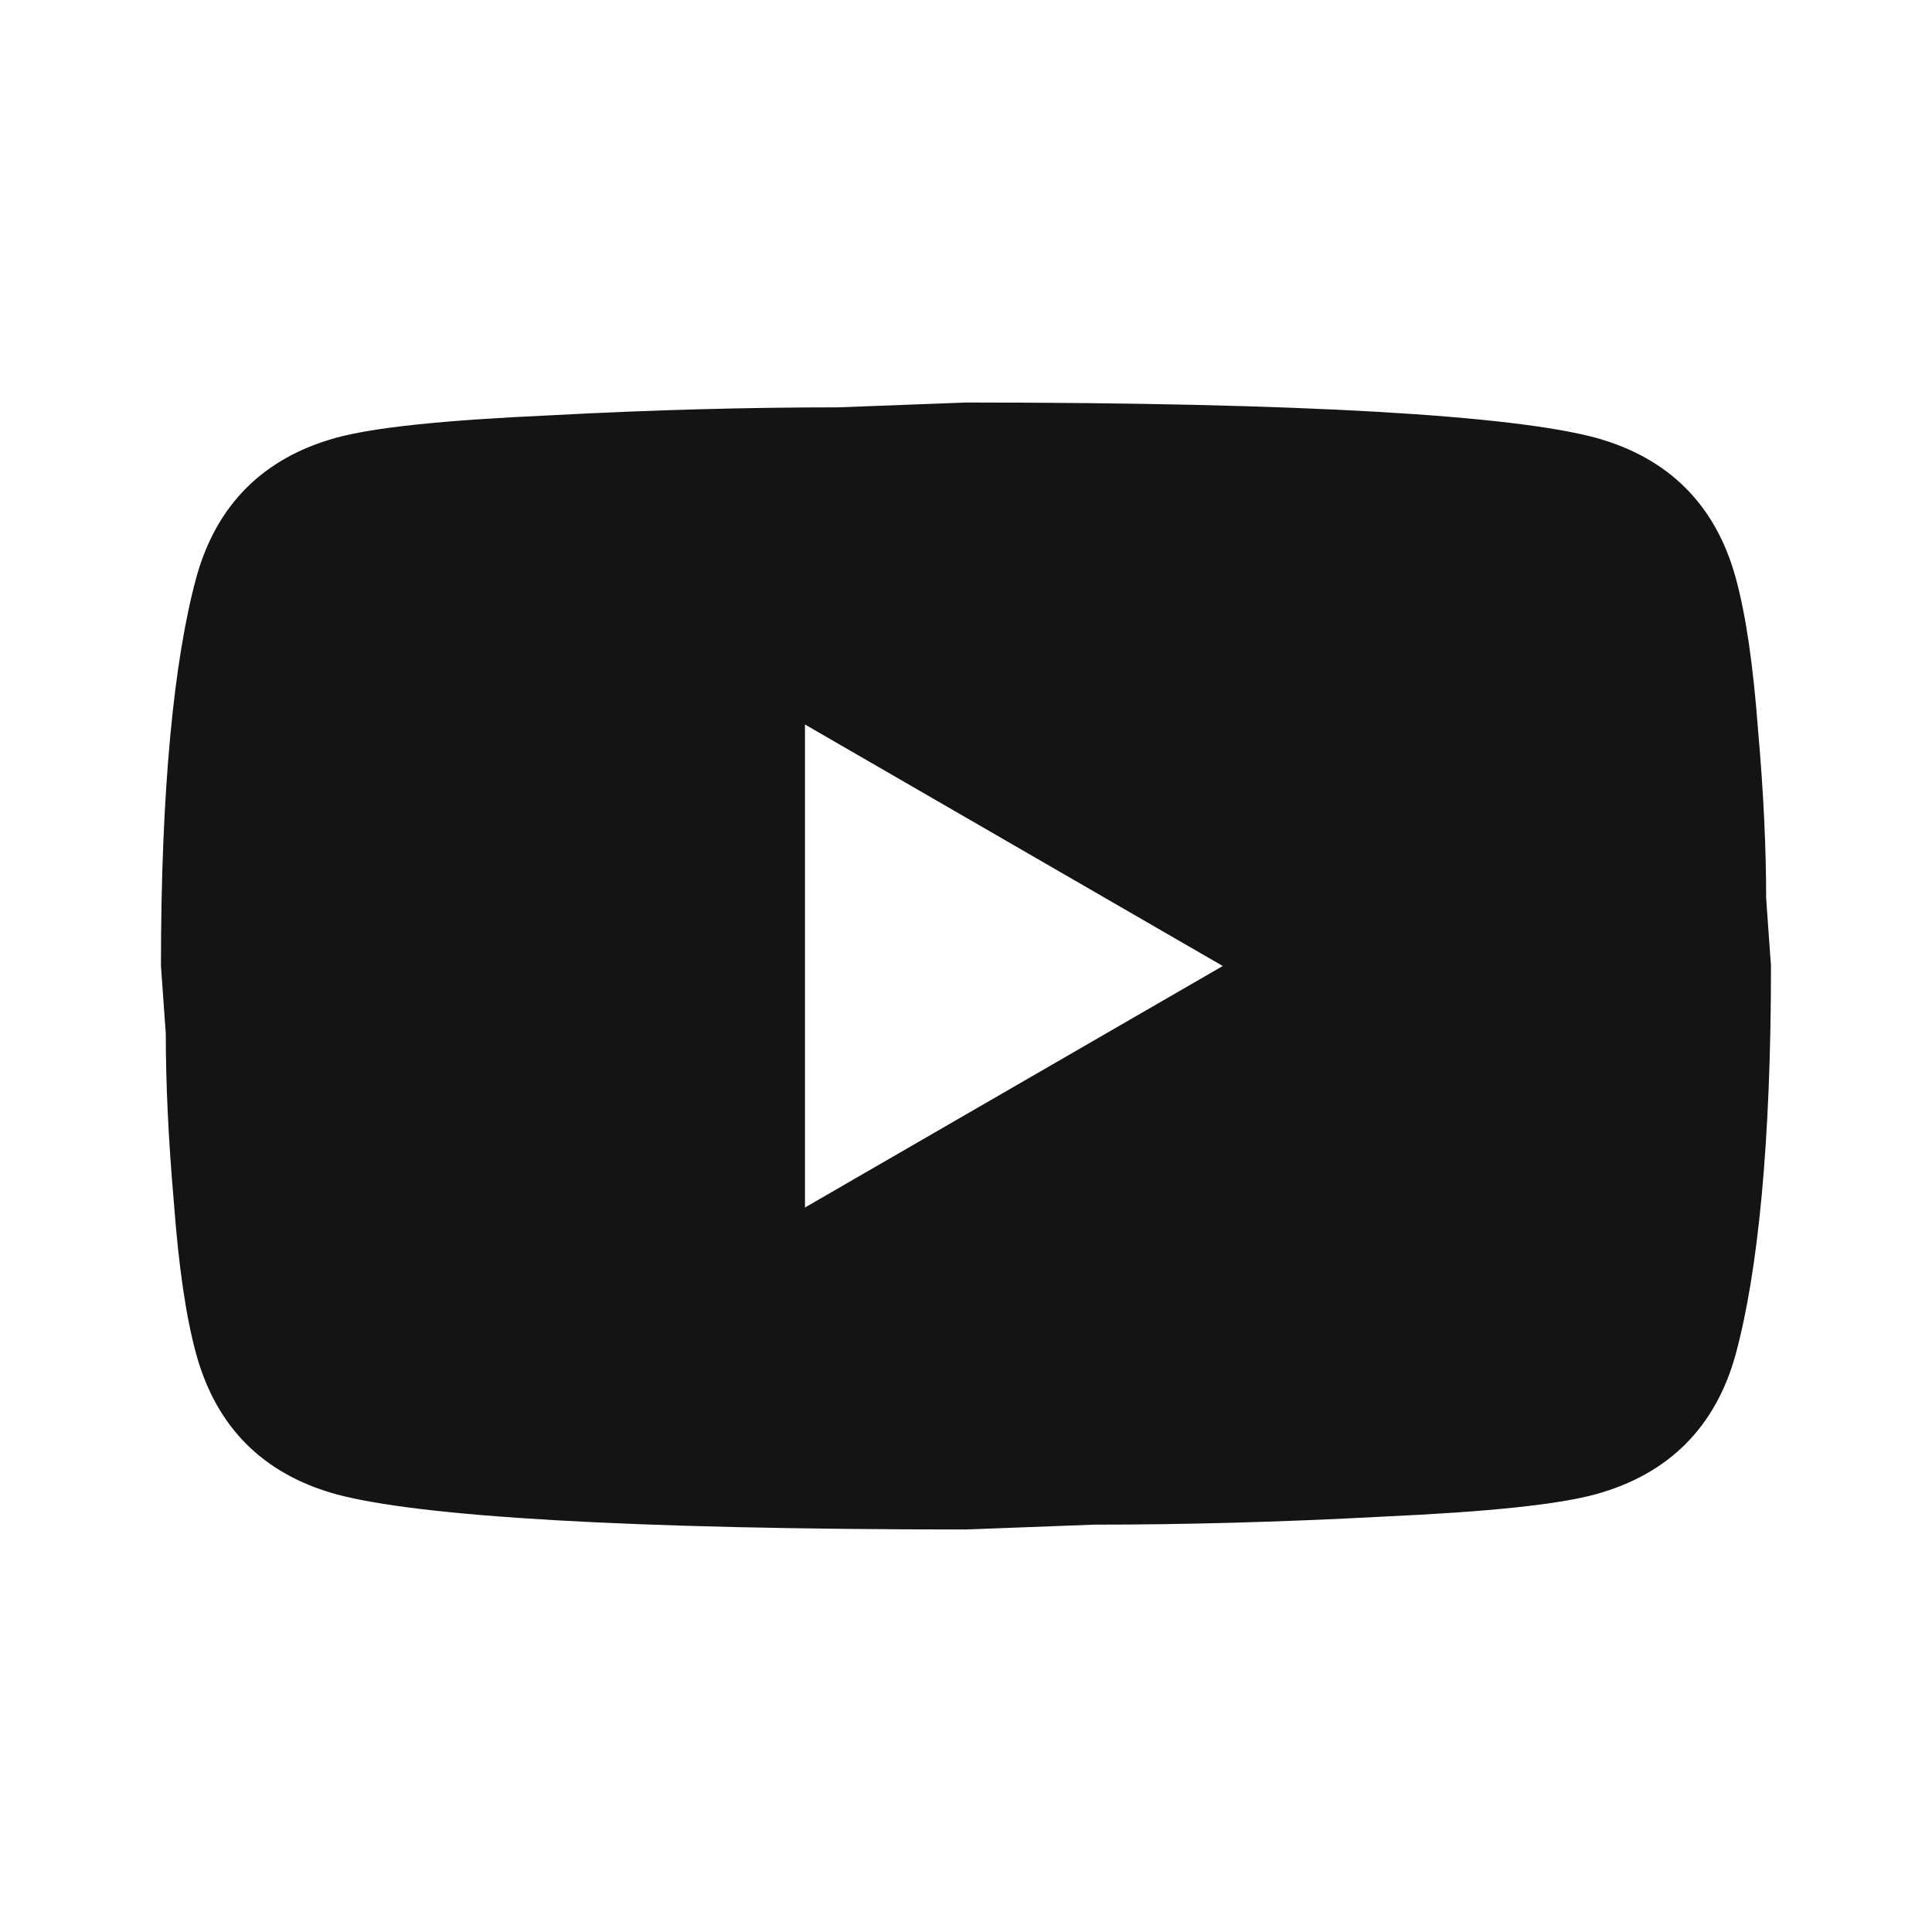 <svg width="32" height="32" viewBox="0 0 32 32" fill="none" xmlns="http://www.w3.org/2000/svg">
<path d="M13.333 20L20.253 16L13.333 12V20ZM28.746 9.56C28.919 10.187 29.039 11.027 29.119 12.093C29.213 13.16 29.253 14.08 29.253 14.88L29.333 16C29.333 18.92 29.119 21.067 28.746 22.44C28.413 23.64 27.639 24.413 26.439 24.747C25.813 24.92 24.666 25.04 22.906 25.12C21.173 25.213 19.586 25.253 18.119 25.253L15.999 25.333C10.413 25.333 6.933 25.12 5.559 24.747C4.359 24.413 3.586 23.64 3.253 22.44C3.079 21.813 2.959 20.973 2.879 19.907C2.786 18.84 2.746 17.92 2.746 17.12L2.666 16C2.666 13.08 2.879 10.933 3.253 9.56C3.586 8.36 4.359 7.587 5.559 7.253C6.186 7.08 7.333 6.96 9.093 6.88C10.826 6.787 12.413 6.747 13.879 6.747L15.999 6.667C21.586 6.667 25.066 6.88 26.439 7.253C27.639 7.587 28.413 8.36 28.746 9.56Z" fill="#141414"/>
</svg>

